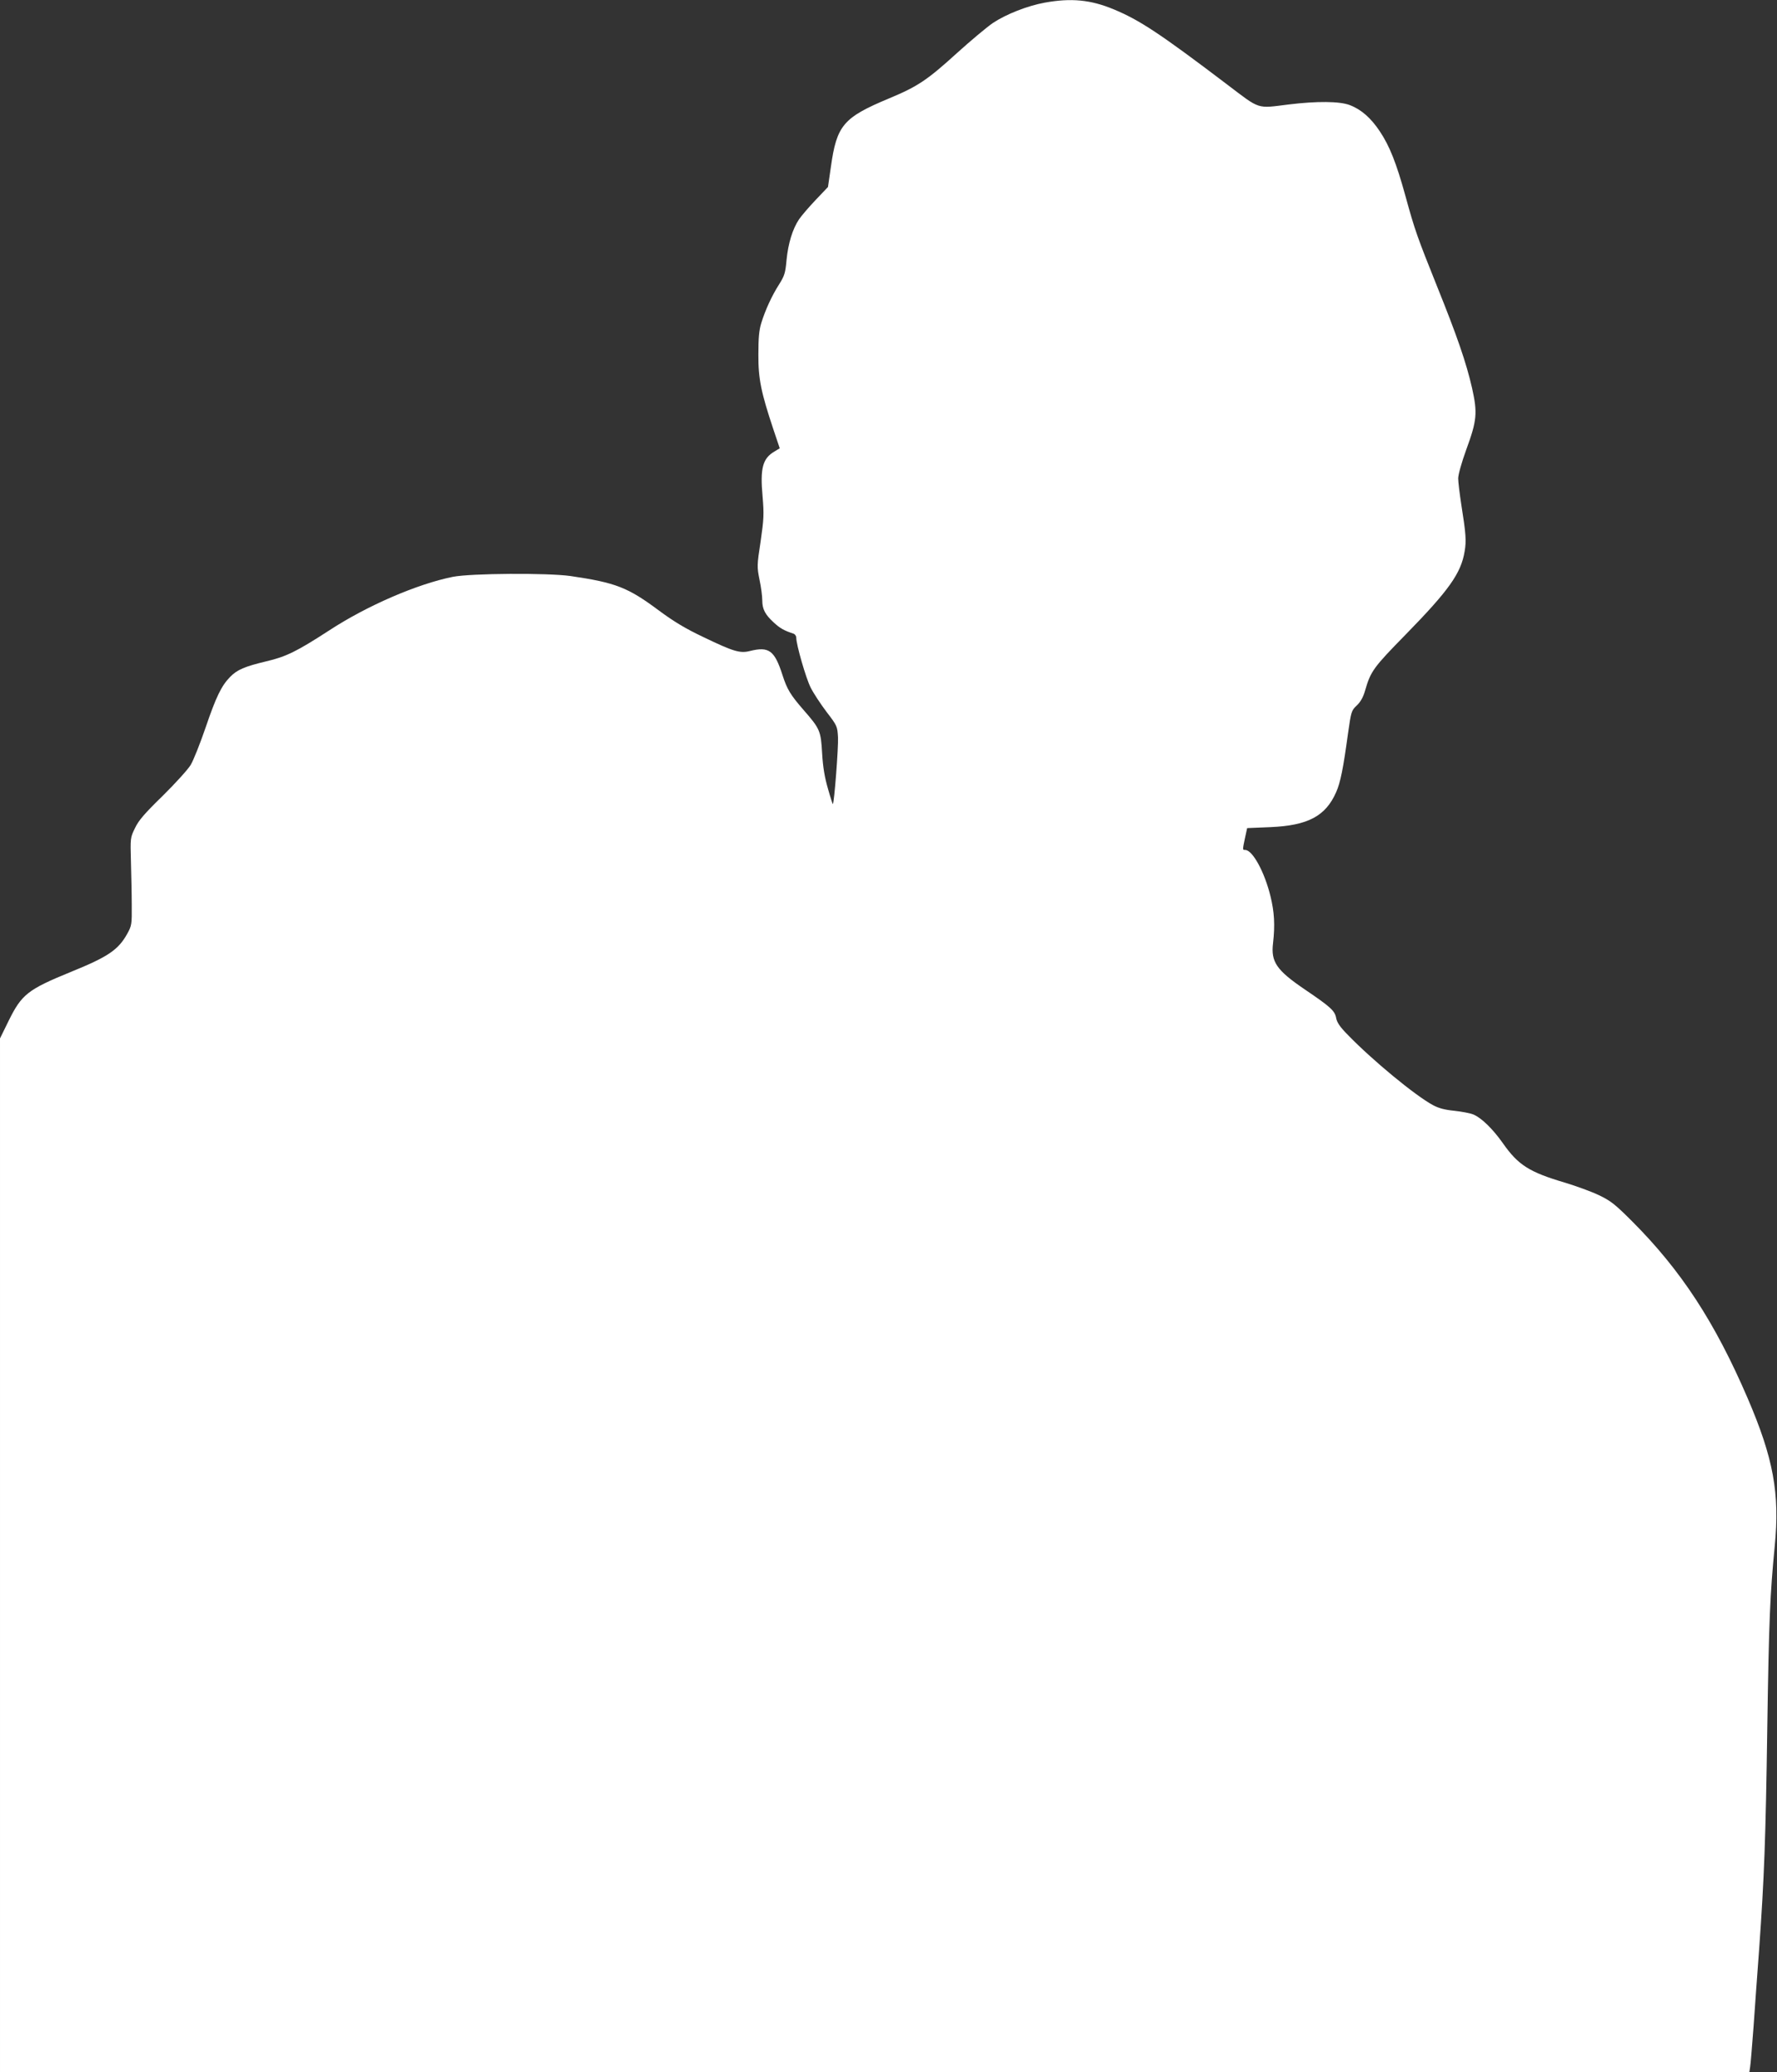 <?xml version="1.0" standalone="no"?>
<!DOCTYPE svg PUBLIC "-//W3C//DTD SVG 20010904//EN"
 "http://www.w3.org/TR/2001/REC-SVG-20010904/DTD/svg10.dtd">
<svg version="1.0" xmlns="http://www.w3.org/2000/svg"
 width="1098pt" height="1280pt" viewBox="0 0 1098 1280"
 preserveAspectRatio="xMidYMid meet">
<rect x="0" y="0" width="1098" height="1280" fill="#333333" stroke="none"/>
<g transform="translate(0,1280) scale(0.1,-0.1)"
fill="#ffffff" stroke="none">
<path d="M6457 12784 c-109 -20 -239 -71 -322 -126 -38 -26 -137 -109 -220
-184 -186 -169 -244 -208 -422 -282 -282 -118 -323 -165 -359 -423 l-18 -124
-76 -80 c-42 -44 -88 -98 -103 -120 -40 -60 -67 -149 -77 -251 -7 -80 -13 -98
-45 -149 -45 -70 -86 -159 -111 -240 -14 -45 -18 -93 -18 -195 -1 -150 17
-235 93 -463 l39 -116 -33 -20 c-73 -43 -89 -104 -73 -278 9 -110 8 -137 -12
-276 -23 -150 -23 -157 -7 -238 10 -46 17 -103 17 -127 0 -54 17 -88 72 -138
38 -35 63 -49 121 -68 9 -3 17 -14 17 -25 0 -43 60 -251 89 -308 17 -34 61
-101 98 -150 66 -86 67 -89 71 -158 3 -60 -23 -403 -32 -412 -1 -1 -15 41 -30
95 -20 68 -31 132 -36 217 -8 142 -13 153 -116 271 -80 92 -101 127 -129 214
-49 153 -84 178 -201 149 -61 -16 -103 -3 -286 85 -114 54 -185 97 -278 166
-191 142 -265 171 -545 212 -141 20 -616 17 -727 -5 -220 -44 -532 -179 -764
-331 -199 -129 -265 -162 -389 -191 -134 -32 -180 -52 -223 -96 -54 -55 -87
-123 -152 -314 -34 -99 -75 -202 -92 -230 -16 -27 -94 -113 -172 -190 -113
-110 -150 -153 -172 -200 -29 -59 -29 -62 -25 -205 2 -80 5 -201 5 -270 1
-120 0 -127 -28 -178 -55 -99 -118 -142 -350 -236 -264 -108 -302 -138 -382
-300 l-54 -110 0 -3193 0 -3193 5405 0 5404 0 5 33 c3 17 12 129 21 247 8 118
24 337 35 485 31 437 40 673 50 1365 10 663 17 822 46 1120 32 325 -8 543
-168 915 -202 469 -411 789 -714 1092 -106 106 -132 126 -205 161 -46 22 -140
56 -209 77 -220 65 -289 108 -384 244 -63 89 -132 156 -182 177 -19 8 -72 18
-118 23 -60 6 -97 16 -132 35 -111 60 -375 278 -525 433 -50 50 -68 78 -73
105 -8 45 -35 69 -196 178 -172 117 -208 169 -194 284 13 113 8 194 -16 291
-37 151 -111 285 -156 285 -17 0 -17 -1 -1 75 l13 60 144 6 c232 10 341 68
406 216 26 58 44 147 73 361 20 139 21 143 55 175 24 23 39 51 51 92 34 119
52 143 250 345 267 273 343 379 365 515 11 65 8 107 -21 290 -10 66 -19 138
-19 160 0 23 21 98 50 178 66 180 70 226 36 379 -36 158 -93 323 -216 628
-123 307 -138 348 -196 560 -56 203 -98 309 -159 400 -55 82 -114 134 -185
161 -63 24 -203 25 -375 4 -203 -25 -174 -35 -385 125 -414 314 -540 397 -700
463 -142 59 -262 70 -423 41z"/>
</g>
</svg>
